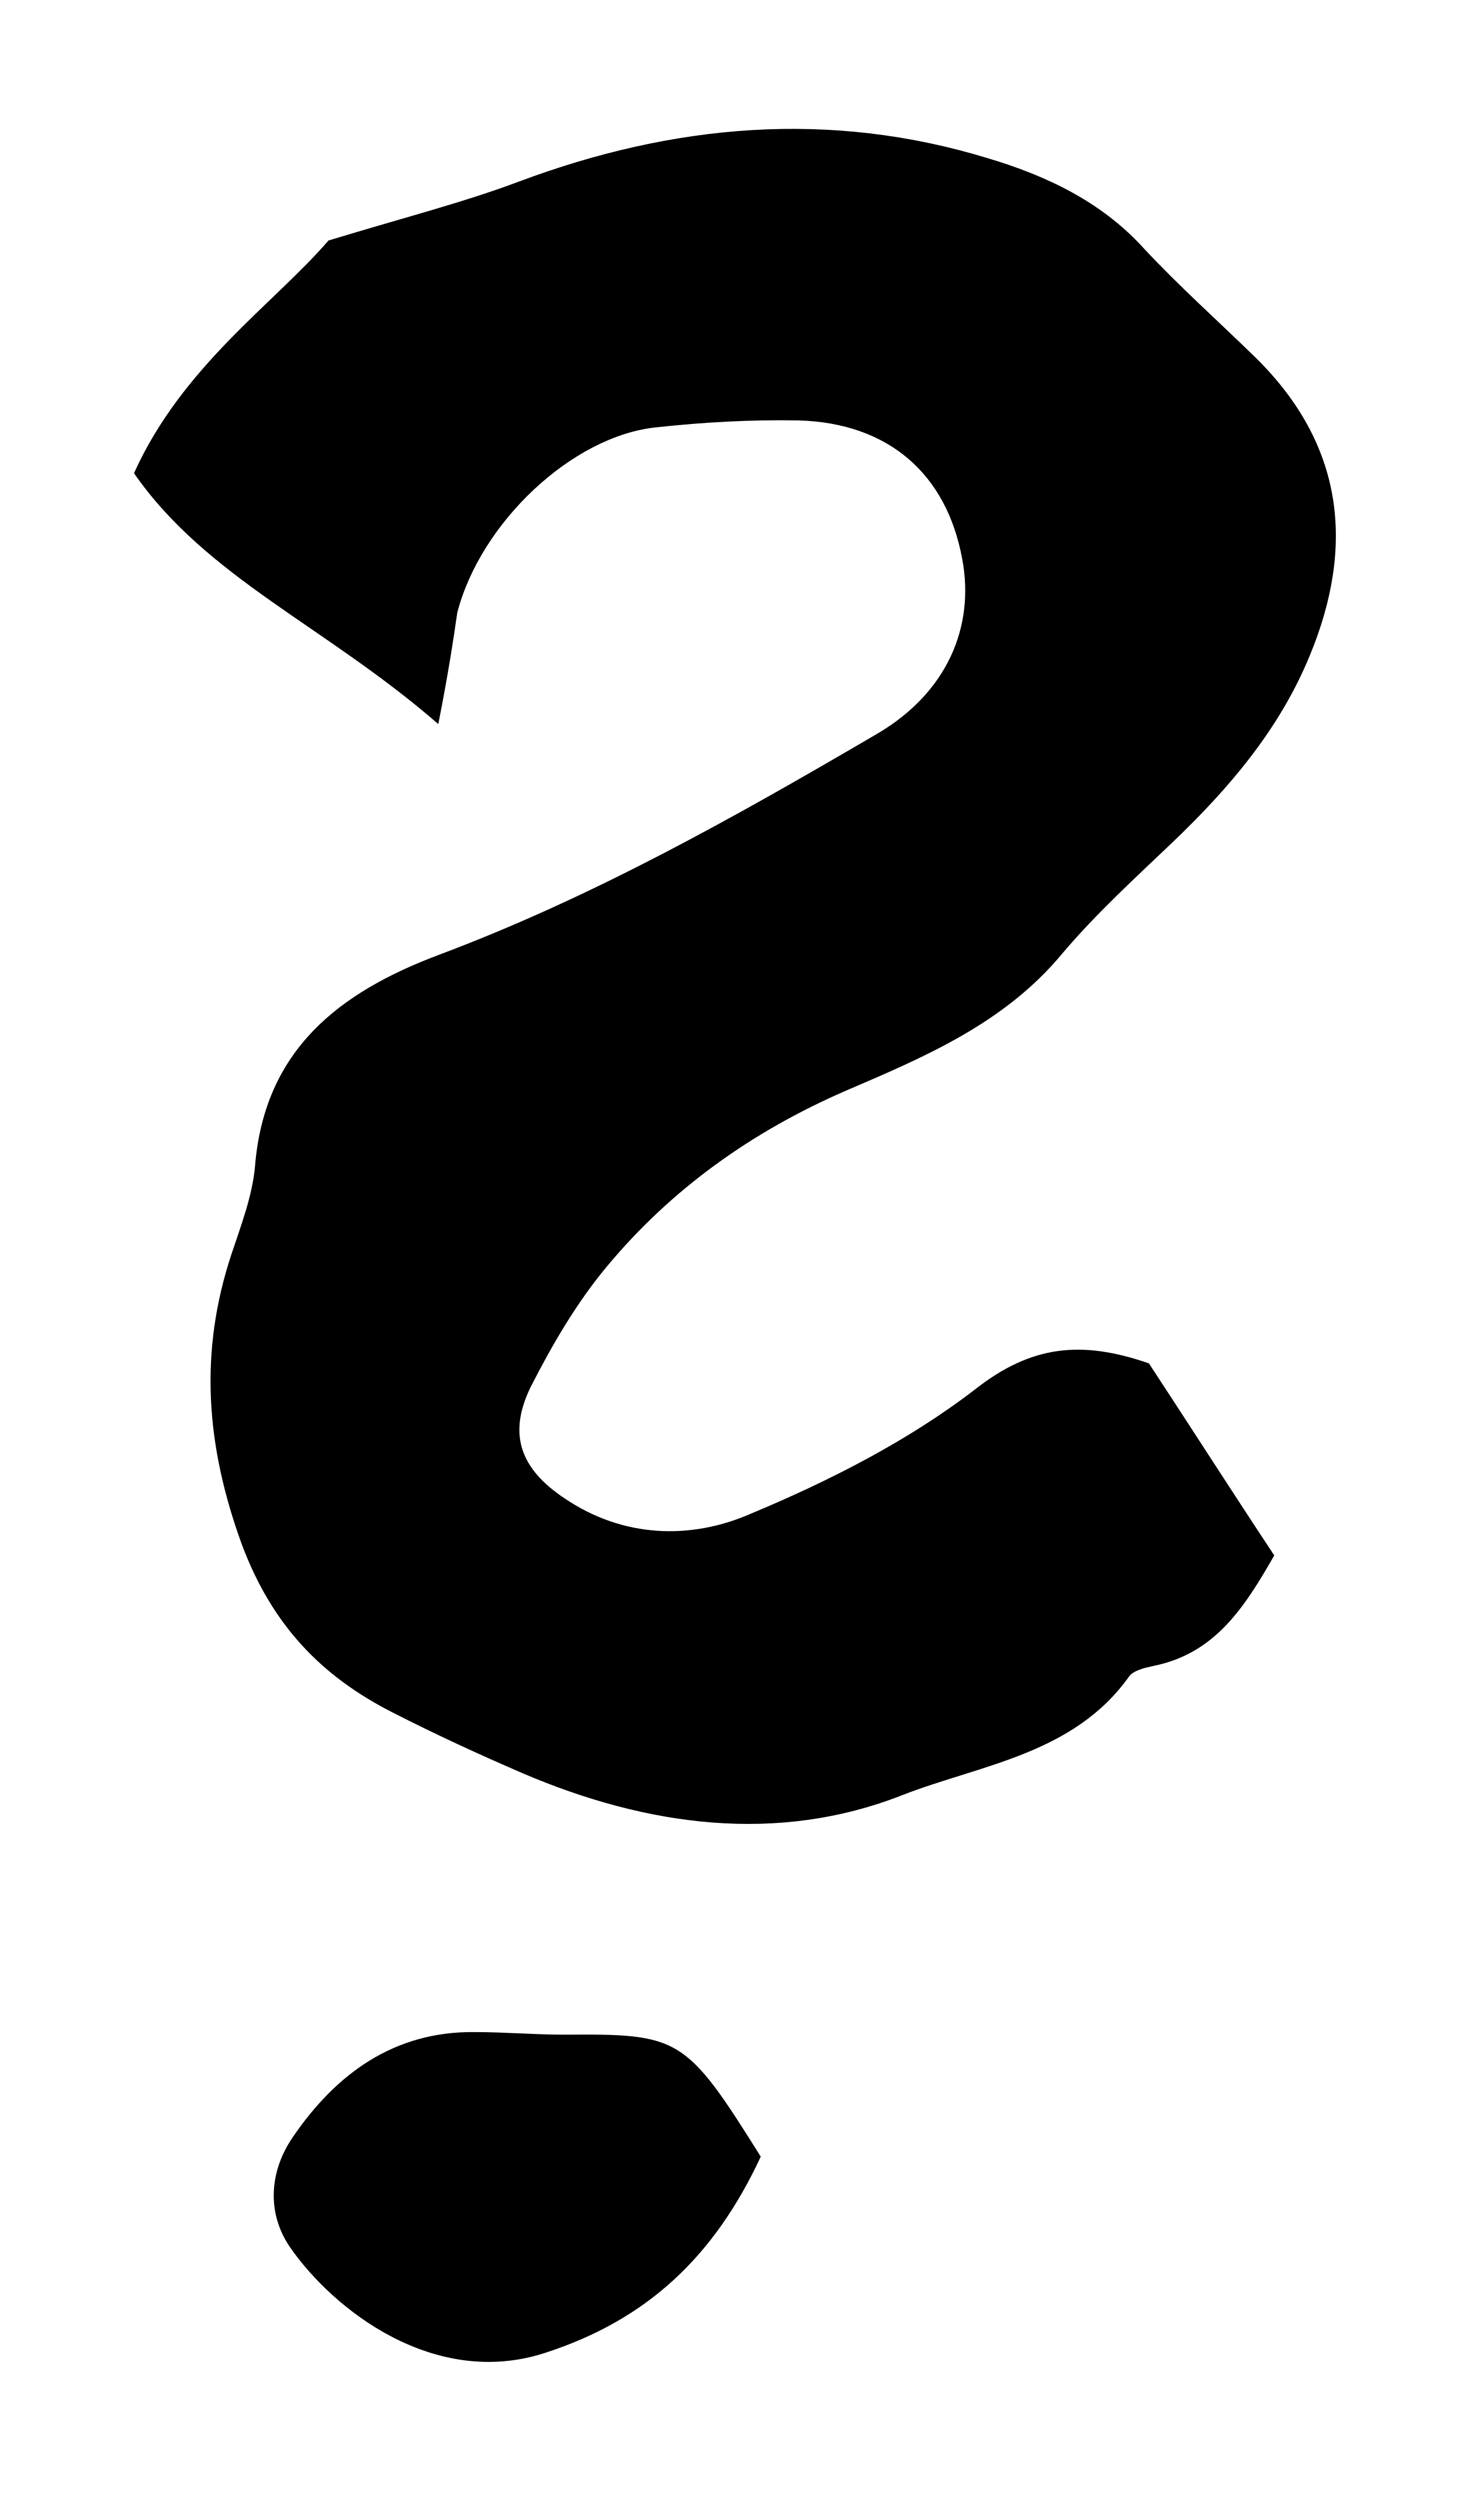 <?xml version="1.0" encoding="utf-8"?>
<!-- Generator: Adobe Illustrator 24.2.1, SVG Export Plug-In . SVG Version: 6.00 Build 0)  -->
<svg version="1.1" id="Ebene_1" xmlns="http://www.w3.org/2000/svg" xmlns:xlink="http://www.w3.org/1999/xlink" x="0px" y="0px"
	 viewBox="0 0 169 289" style="enable-background:new 0 0 169 289;" xml:space="preserve">
<style type="text/css">
	.st0{fill:#FFFFFF;}
	.st1{fill:none;}
	.st2{fill:#1D1D1B;}
</style>
<path d="M50.7,83.7c-13-11.3-26.8-16.9-35.2-29C21.1,42.3,31.7,35.1,38,27.8c8.9-2.7,15.6-4.4,22-6.8c17.9-6.7,36-8.3,54.3-2.7
	c6.7,2,13.1,5,18,10.4c4.1,4.4,8.6,8.4,12.9,12.6c10.2,10,11.6,21.7,6.3,34.5c-3.5,8.5-9.3,15.3-15.9,21.6
	c-4.3,4.1-8.8,8.2-12.7,12.8c-6.7,8.1-16,12-25.1,15.9c-10.8,4.7-20.1,11.3-27.6,20.3c-3.5,4.2-6.3,9-8.8,13.9
	c-2.7,5.5-1.2,9.5,3.9,12.9c6.8,4.6,14.6,4.8,21.5,1.8c9.1-3.8,18.2-8.4,26-14.4c6.5-5.1,12.3-5.7,20.1-3c4.6,7,9.4,14.5,14.5,22.2
	c-3.5,6.1-6.9,11.4-14.1,12.8c-0.9,0.2-2.2,0.5-2.7,1.2c-6.4,9-17.2,10.2-26.2,13.7c-14.5,5.7-29.6,3.6-43.9-2.5
	c-5.1-2.2-10.1-4.5-15-7c-8.3-4.2-14-10.1-17.5-19.4c-4.2-11.5-5-22.3-1.2-33.7c1.1-3.3,2.4-6.7,2.7-10.1
	c1.1-13.5,9.8-20.1,21.2-24.4c17.9-6.7,34.4-16,50.8-25.6c8-4.7,11.3-12.3,9.8-20.2c-1.8-9.8-8.5-15.7-18.9-16
	c-5.5-0.1-11,0.2-16.5,0.8c-9.7,1-20.3,11-23,21.4C52.4,74.2,51.9,77.6,50.7,83.7z"/>
<path d="M88,249.3c-5.4,11.6-13.2,18.9-25,22.7c-12.7,4.1-24.4-4.9-29.5-12.3c-2.7-4-2.3-8.8,0.4-12.7c5-7.3,11.7-12.2,21-12.1
	c3.5,0,6.9,0.3,10.4,0.3C78.6,235.1,79.3,235.4,88,249.3z"/>
</svg>
